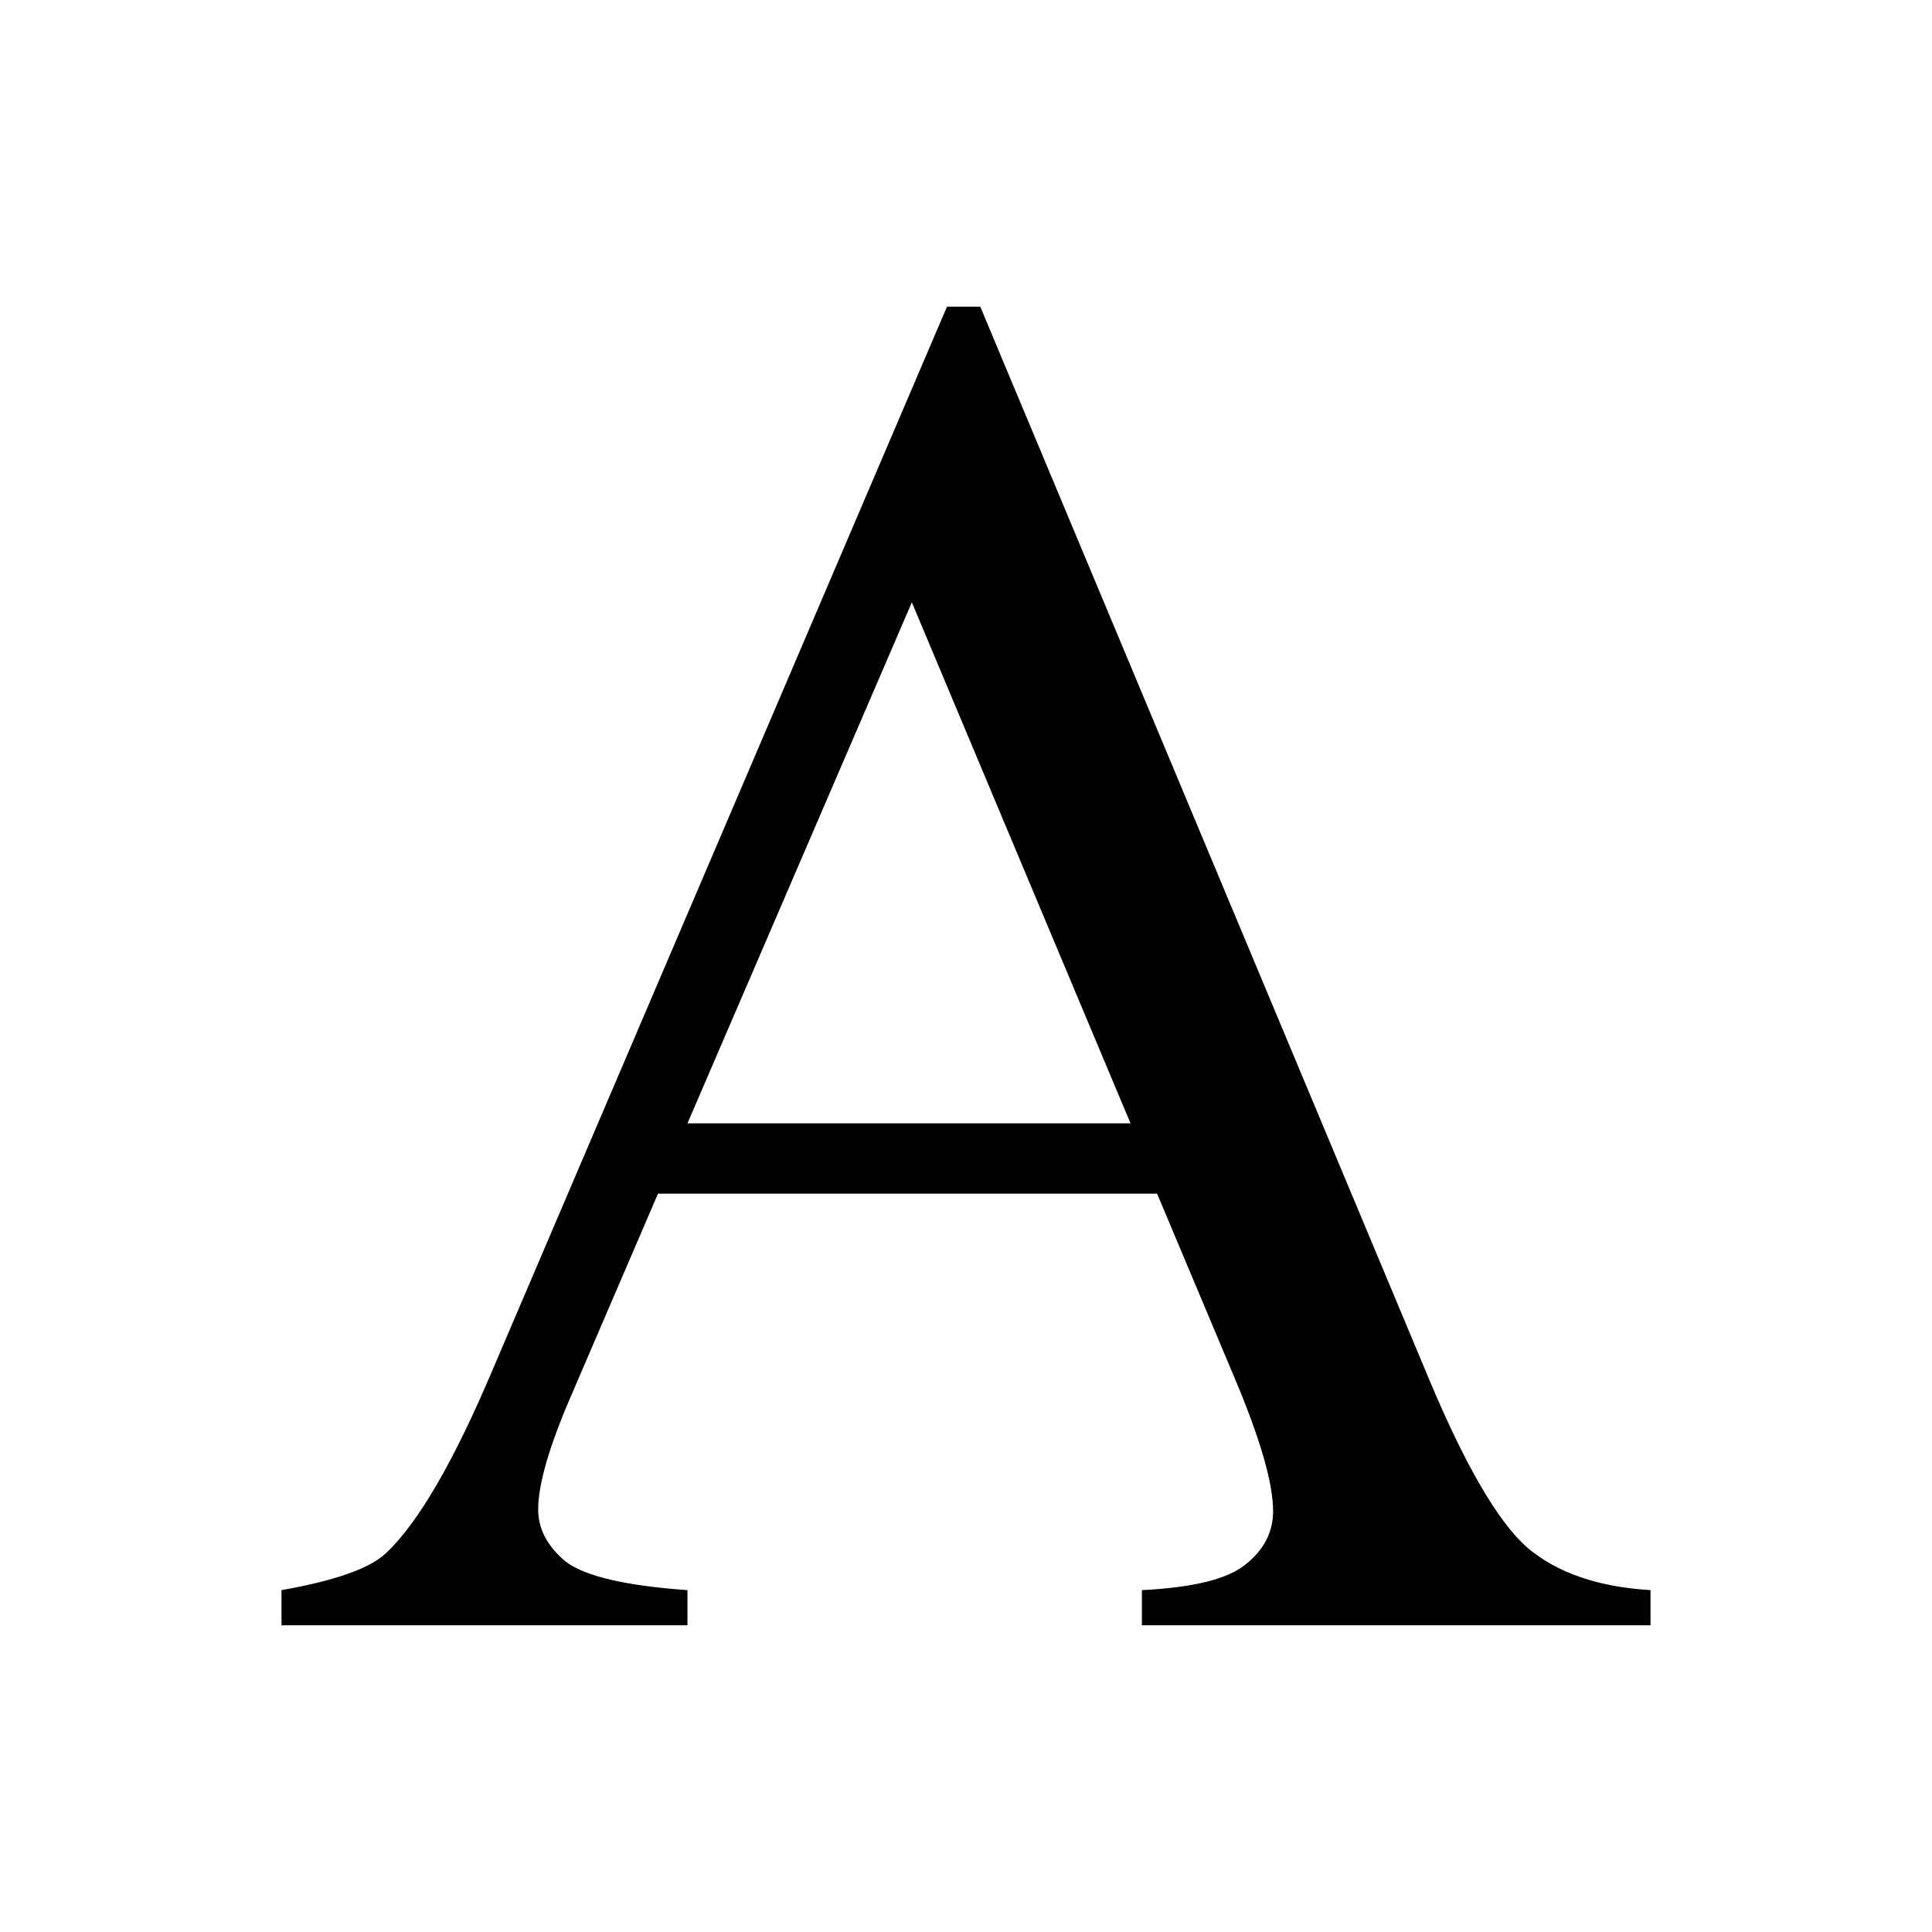 <svg xmlns="http://www.w3.org/2000/svg" viewBox="0 0 512 512"><path d="m306.64-147.66h-132.27l-23.18 53.917c-5.711 13.269-8.566 23.18-8.566 29.73 0 5.207 2.435 9.826 7.307 13.857 5.04 3.863 15.789 6.383 32.25 7.559v9.322h-107.58v-9.322c14.277-2.52 23.515-5.795 27.714-9.826 8.566-8.06 18.06-24.439 28.47-49.13l120.18-281.18h8.818l118.92 284.2c9.574 22.843 18.224 37.708 25.951 44.595 7.894 6.719 18.812 10.498 32.753 11.338v9.322h-134.79v-9.322c13.605-.672 22.759-2.939 27.462-6.803 4.871-3.863 7.306-8.566 7.307-14.11 0-7.391-3.36-19.06-10.08-35.02l-20.66-49.13m-7.05-18.644l-57.948-138.07-59.46 138.07h117.41" transform="translate(0 464)"/></svg>